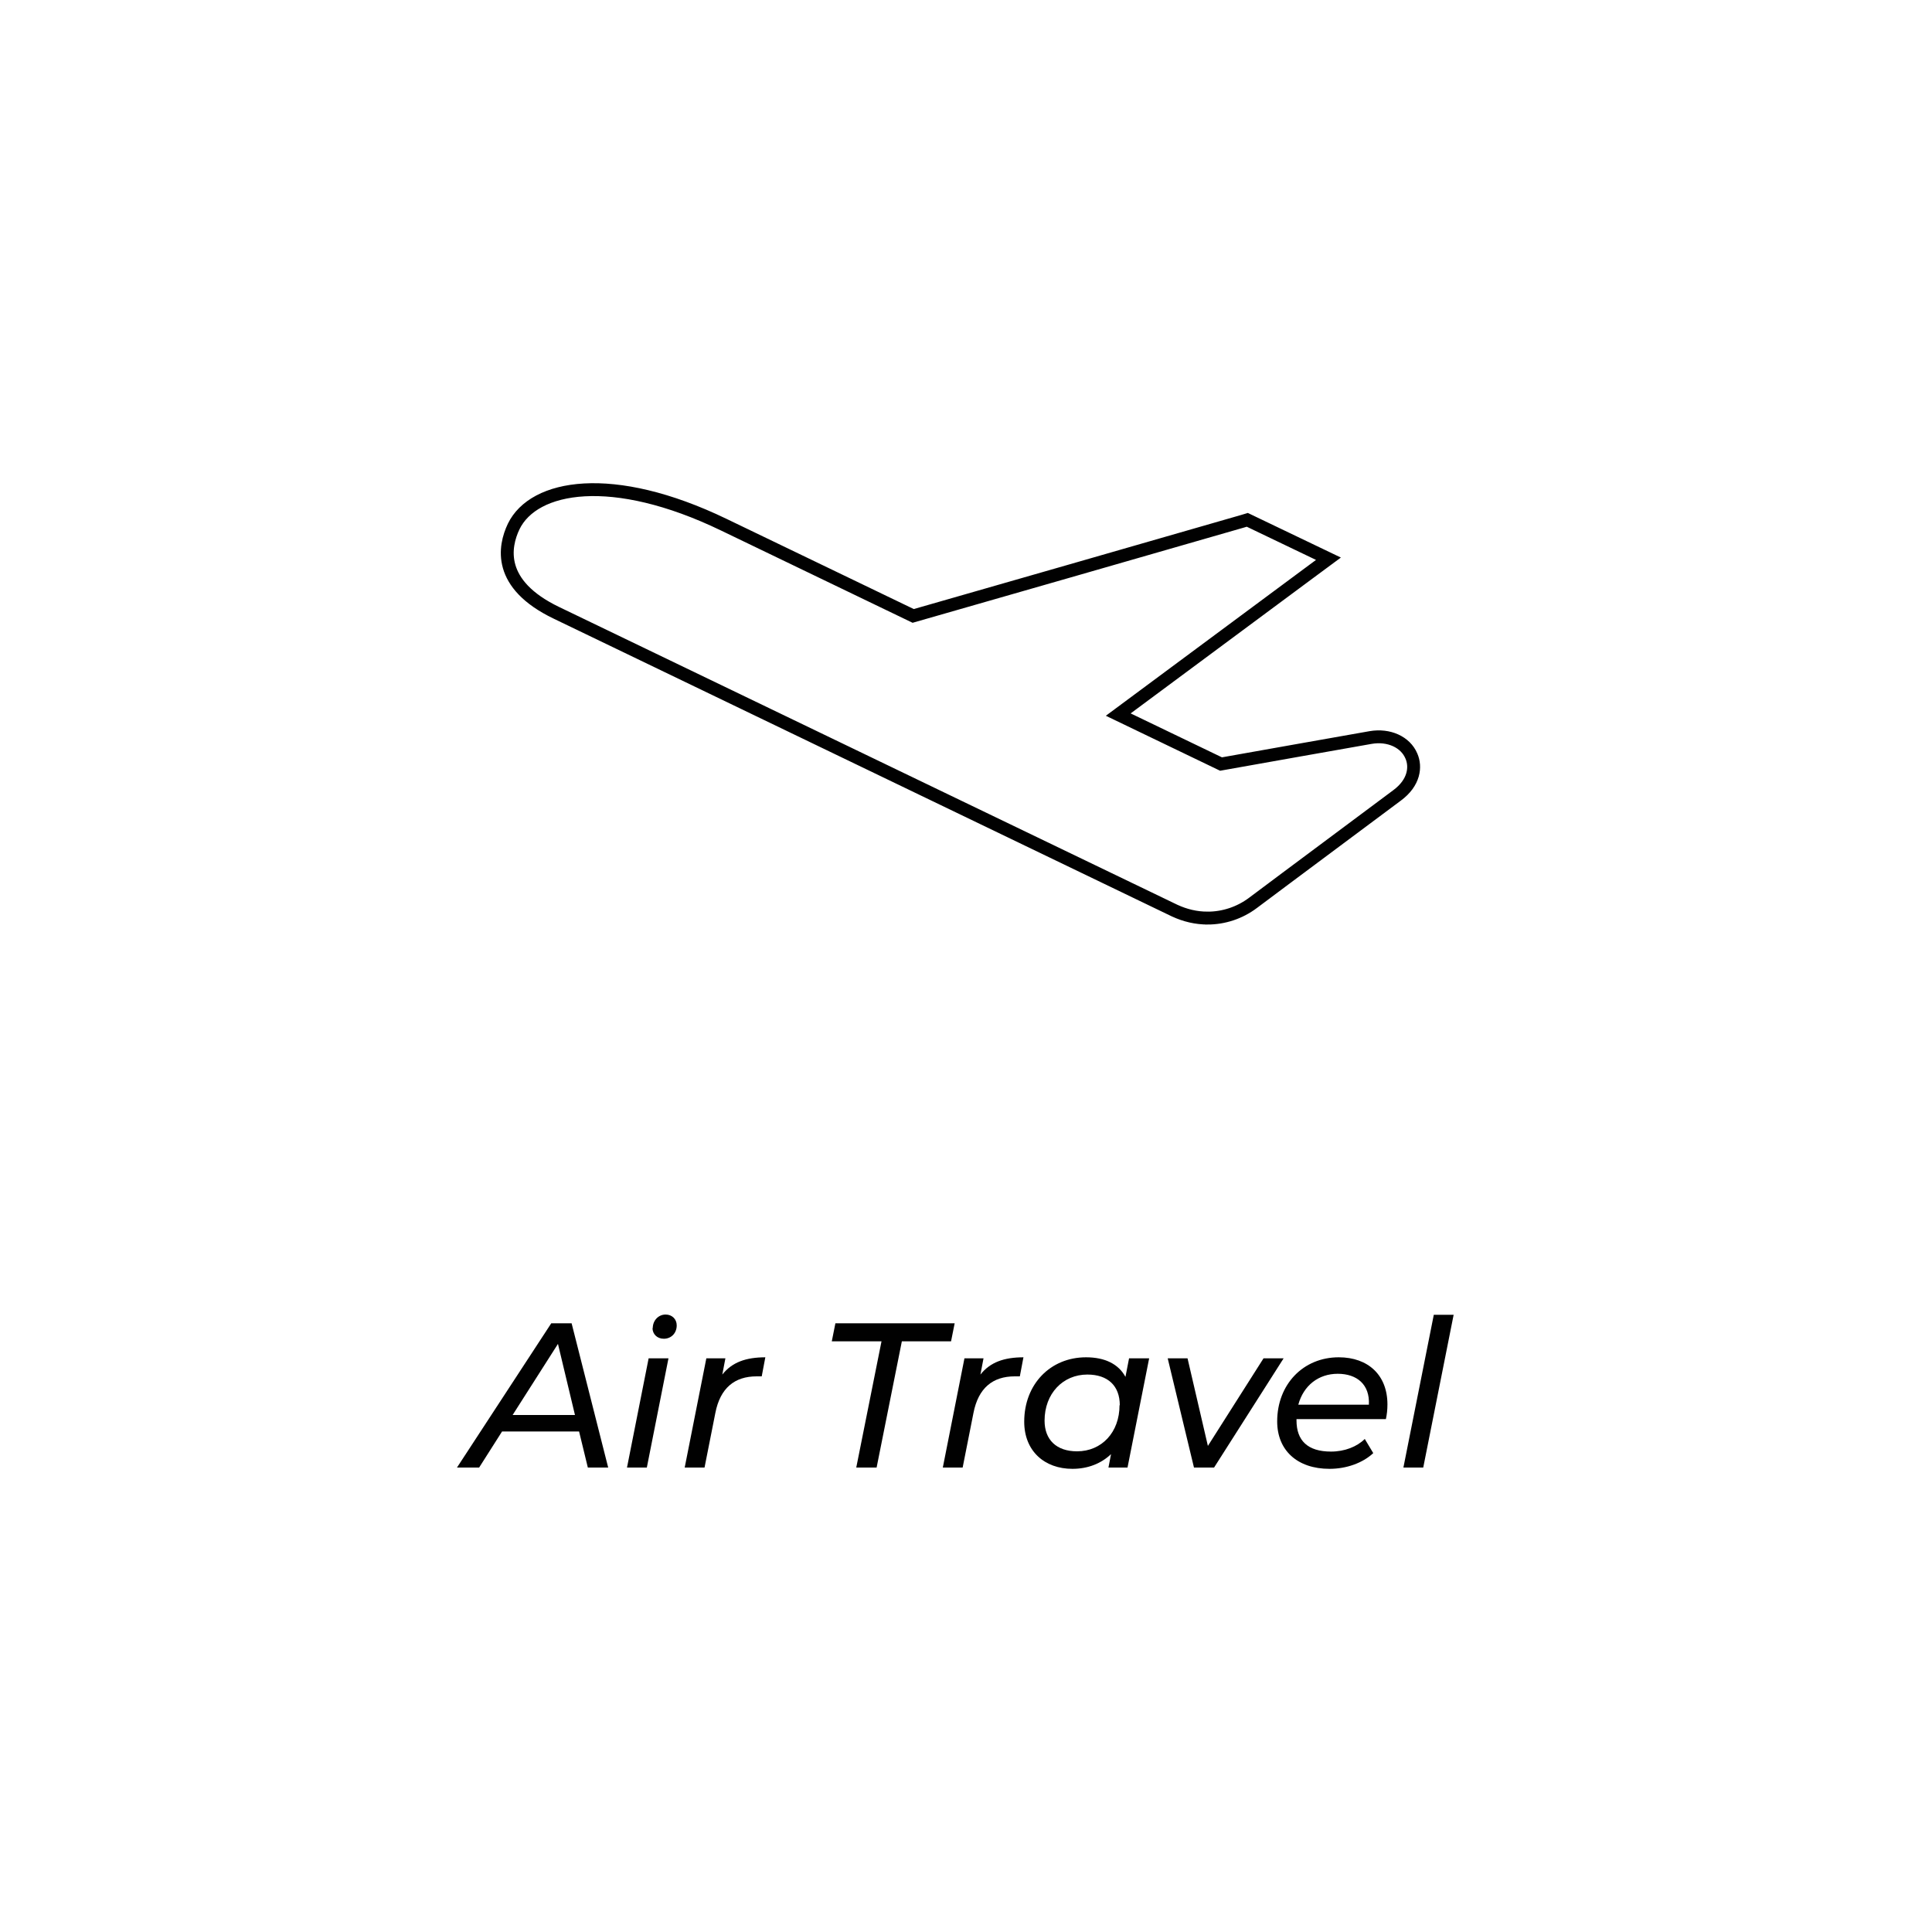 <svg viewBox="0 0 75 75" height="75" width="75" xmlns="http://www.w3.org/2000/svg" id="Layer_1"><defs><style>.cls-1{fill:#010101;stroke-width:0px;}.cls-2{fill:none;stroke:#010101;stroke-miterlimit:10;stroke-width:.5px;}</style></defs><path d="M22.48,55.57h-2.99l-.89,1.4h-.86l3.66-5.6h.79l1.42,5.6h-.79l-.34-1.4ZM22.32,54.93l-.66-2.76-1.76,2.76h2.42Z" class="cls-1"></path><path d="M25.18,52.73h.77l-.84,4.24h-.77l.84-4.24ZM25.34,51.56c0-.3.22-.53.5-.53.25,0,.43.18.43.42,0,.31-.22.52-.5.52-.26,0-.44-.18-.44-.42Z" class="cls-1"></path><path d="M29.71,52.69l-.14.74c-.07,0-.12,0-.2,0-.85,0-1.41.45-1.6,1.42l-.42,2.12h-.77l.84-4.24h.74l-.12.63c.38-.48.92-.67,1.68-.67Z" class="cls-1"></path><path d="M34.2,52.07h-1.91l.14-.7h4.63l-.14.7h-1.91l-.98,4.9h-.79l.98-4.9Z" class="cls-1"></path><path d="M39.73,52.69l-.14.74c-.07,0-.12,0-.2,0-.85,0-1.41.45-1.6,1.42l-.42,2.12h-.77l.84-4.24h.74l-.12.63c.38-.48.92-.67,1.68-.67Z" class="cls-1"></path><path d="M44.61,52.73l-.84,4.24h-.74l.1-.52c-.38.36-.89.57-1.5.57-1.08,0-1.87-.69-1.87-1.83,0-1.46,1.02-2.5,2.4-2.5.73,0,1.26.26,1.53.76l.14-.72h.77ZM43.47,54.55c0-.75-.46-1.19-1.26-1.19-.95,0-1.66.74-1.66,1.79,0,.74.46,1.19,1.26,1.19.96,0,1.65-.74,1.65-1.79Z" class="cls-1"></path><path d="M49.83,52.73l-2.7,4.24h-.78l-1.02-4.24h.77l.79,3.4,2.16-3.4h.78Z" class="cls-1"></path><path d="M50.33,55.09v.05c0,.78.43,1.21,1.34,1.21.53,0,1.01-.19,1.31-.49l.33.55c-.42.39-1.05.61-1.7.61-1.25,0-2.03-.72-2.03-1.84,0-1.44,1.01-2.49,2.39-2.49,1.14,0,1.89.69,1.89,1.83,0,.2-.02.39-.06.57h-3.48ZM50.41,54.53h2.73c.04-.78-.46-1.2-1.21-1.2s-1.33.46-1.53,1.2Z" class="cls-1"></path><path d="M55.66,51.04h.77l-1.18,5.93h-.77l1.18-5.93Z" class="cls-1"></path><path d="M46.88,35.64c-.44,0-.87-.1-1.28-.29l-24-11.56c-2.31-1.11-2.03-2.57-1.66-3.35h0c.78-1.61,3.83-2.16,8.16-.07l7.35,3.54c3.54-1.01,8.35-2.4,12.77-3.67l.2-.06,3.15,1.51-.73.54c-2.12,1.57-5.07,3.76-7.43,5.51l3.99,1.92c2.04-.36,4.2-.75,5.81-1.03.7-.12,1.35.17,1.58.72.18.41.12,1.03-.56,1.53-3.99,2.97-5.59,4.17-5.59,4.17-.52.39-1.14.59-1.76.59Z" class="cls-2"></path></svg>